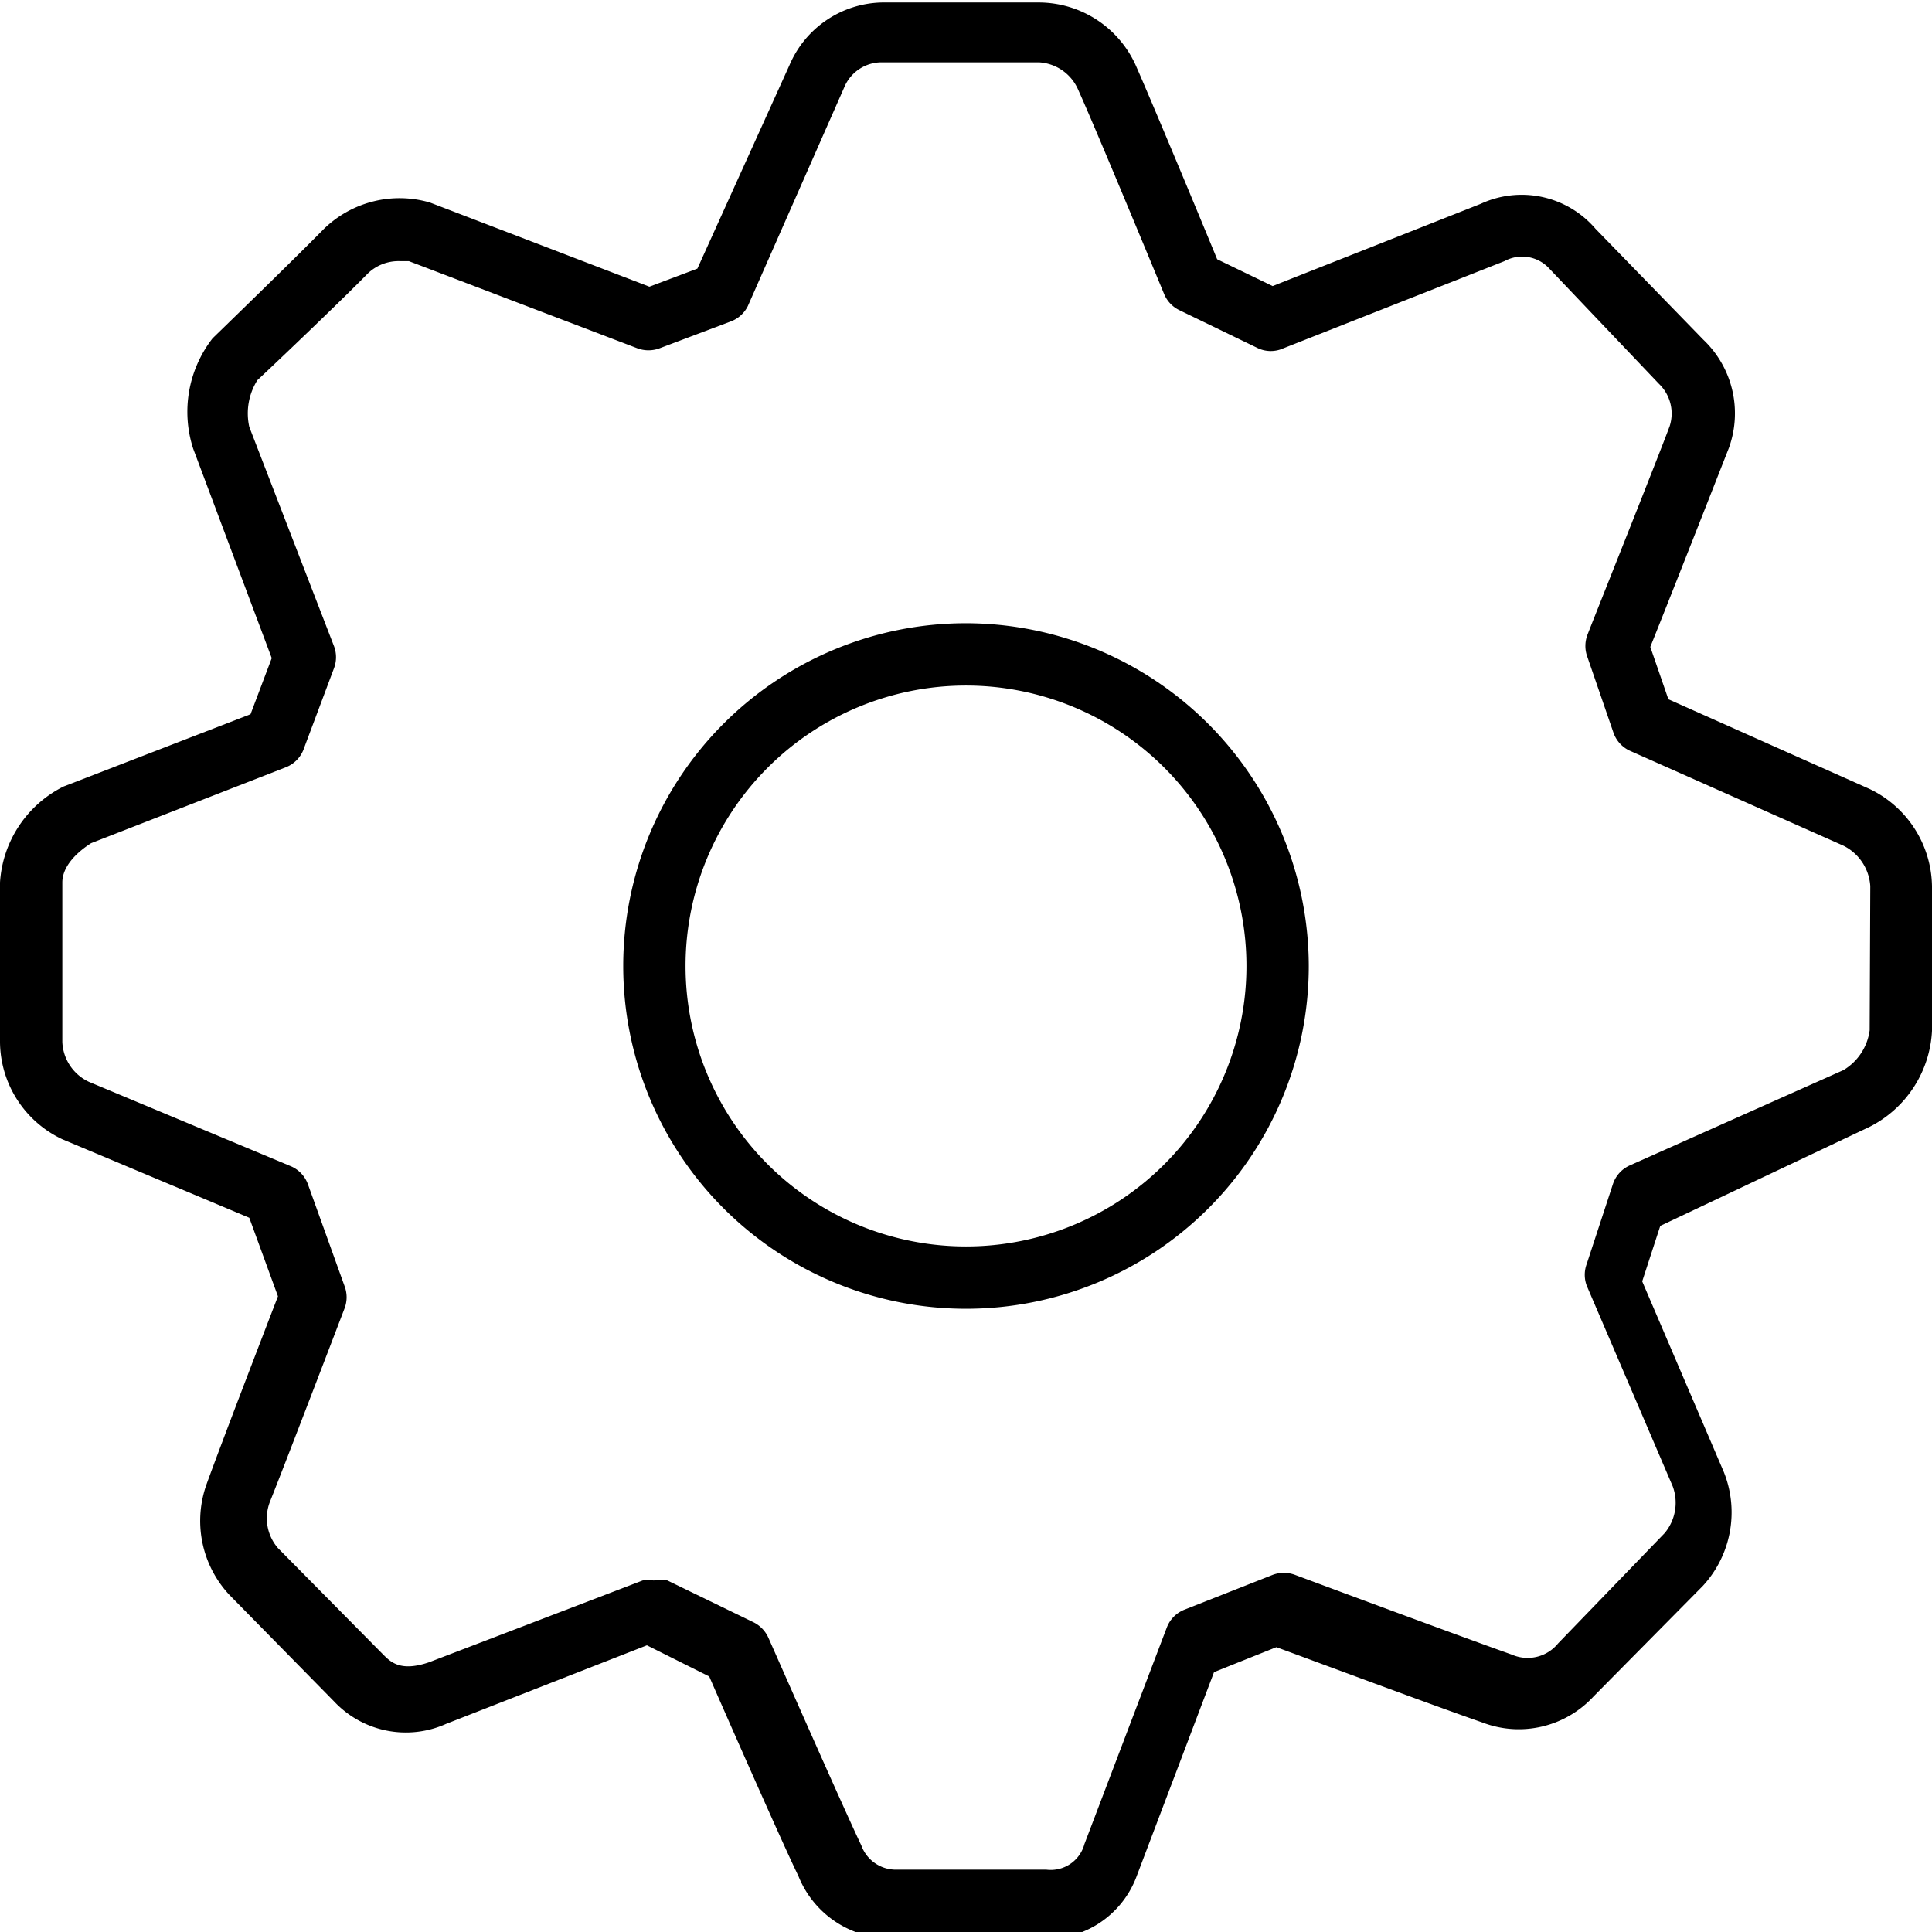 <svg xmlns="http://www.w3.org/2000/svg" viewBox="0 0 31 31"><title>settings</title><g id="Layer_2" data-name="Layer 2"><g id="Icons"><path d="M30,12.66l-3.23-1.44-.29-.84c.25-.62,1.08-2.73,1.26-3.19a1.63,1.63,0,0,0-.41-1.74L25.6,3.67a1.56,1.56,0,0,0-1.84-.4L20.42,4.59l-.89-.43c-.25-.61-1.07-2.58-1.31-3.12a1.71,1.71,0,0,0-1.54-1H14.15a1.65,1.65,0,0,0-1.48,1L11.19,4.31l-.77.29L6.9,3.25a1.74,1.74,0,0,0-1.71.43c-.51.52-1.73,1.7-1.78,1.75A1.92,1.92,0,0,0,3.1,7.2l1.26,3.36-.34.9-3,1.16A1.85,1.85,0,0,0,0,14.16v2.56a1.74,1.74,0,0,0,1,1.56l3,1.26.46,1.26c-.22.57-.92,2.39-1.14,3a1.74,1.74,0,0,0,.36,1.79l1.68,1.71a1.58,1.58,0,0,0,1.8.36l3.22-1.26,1,.5c.27.62,1.19,2.71,1.43,3.2a1.59,1.59,0,0,0,1.41,1h2.4a1.54,1.54,0,0,0,1.62-1l1.24-3.27,1-.4c.6.22,2.53.94,3.31,1.21a1.63,1.63,0,0,0,1.78-.42l1.75-1.77a1.74,1.74,0,0,0,.34-1.83l-1.31-3.06.29-.89L30,18.08a1.83,1.83,0,0,0,1-1.54V14.22A1.76,1.76,0,0,0,30,12.66Zm0,3.87a.88.88,0,0,1-.42.64L26.15,18.7a.5.5,0,0,0-.27.3l-.42,1.28a.5.5,0,0,0,0,.35l1.38,3.22a.76.76,0,0,1-.13.75L25,26.37a.63.63,0,0,1-.74.18c-.93-.33-3.48-1.28-3.48-1.28a.51.51,0,0,0-.36,0L19,25.83a.5.5,0,0,0-.28.29l-1.32,3.47a.56.56,0,0,1-.61.41H14.39a.59.59,0,0,1-.57-.39c-.27-.56-1.48-3.31-1.49-3.33a.51.51,0,0,0-.24-.25l-1.38-.67a.5.5,0,0,0-.22,0,.51.51,0,0,0-.18,0L6.89,26.67c-.46.16-.62,0-.74-.12L4.46,24.84a.73.73,0,0,1-.13-.74c.26-.65,1.2-3.11,1.2-3.11a.5.5,0,0,0,0-.35L4.94,19a.5.5,0,0,0-.28-.29L1.43,17.36A.74.74,0,0,1,1,16.72V14.16c0-.37.47-.63.46-.63h0l3.13-1.22A.5.5,0,0,0,4.88,12l.48-1.28a.5.5,0,0,0,0-.35L4,6.85a1,1,0,0,1,.13-.75h0C4.24,6,5.41,4.89,5.9,4.39a.71.71,0,0,1,.51-.2h.15l3.67,1.4a.51.51,0,0,0,.35,0l1.14-.43A.5.5,0,0,0,12,4.91l1.56-3.54A.65.65,0,0,1,14.15,1h2.52a.73.73,0,0,1,.63.44c.29.64,1.38,3.28,1.38,3.28a.5.5,0,0,0,.25.26l1.26.61a.49.49,0,0,0,.4,0l3.55-1.4a.59.59,0,0,1,.72.12l1.76,1.85a.66.66,0,0,1,.17.68c-.2.54-1.32,3.34-1.32,3.35a.5.5,0,0,0,0,.35l.42,1.22a.5.5,0,0,0,.27.29l3.42,1.52a.78.78,0,0,1,.43.65Z"/><path d="M15.5,10A5.5,5.5,0,1,0,21,15.5,5.51,5.51,0,0,0,15.5,10Zm0,10A4.5,4.5,0,1,1,20,15.5,4.5,4.5,0,0,1,15.5,20Z"/></g></g></svg>